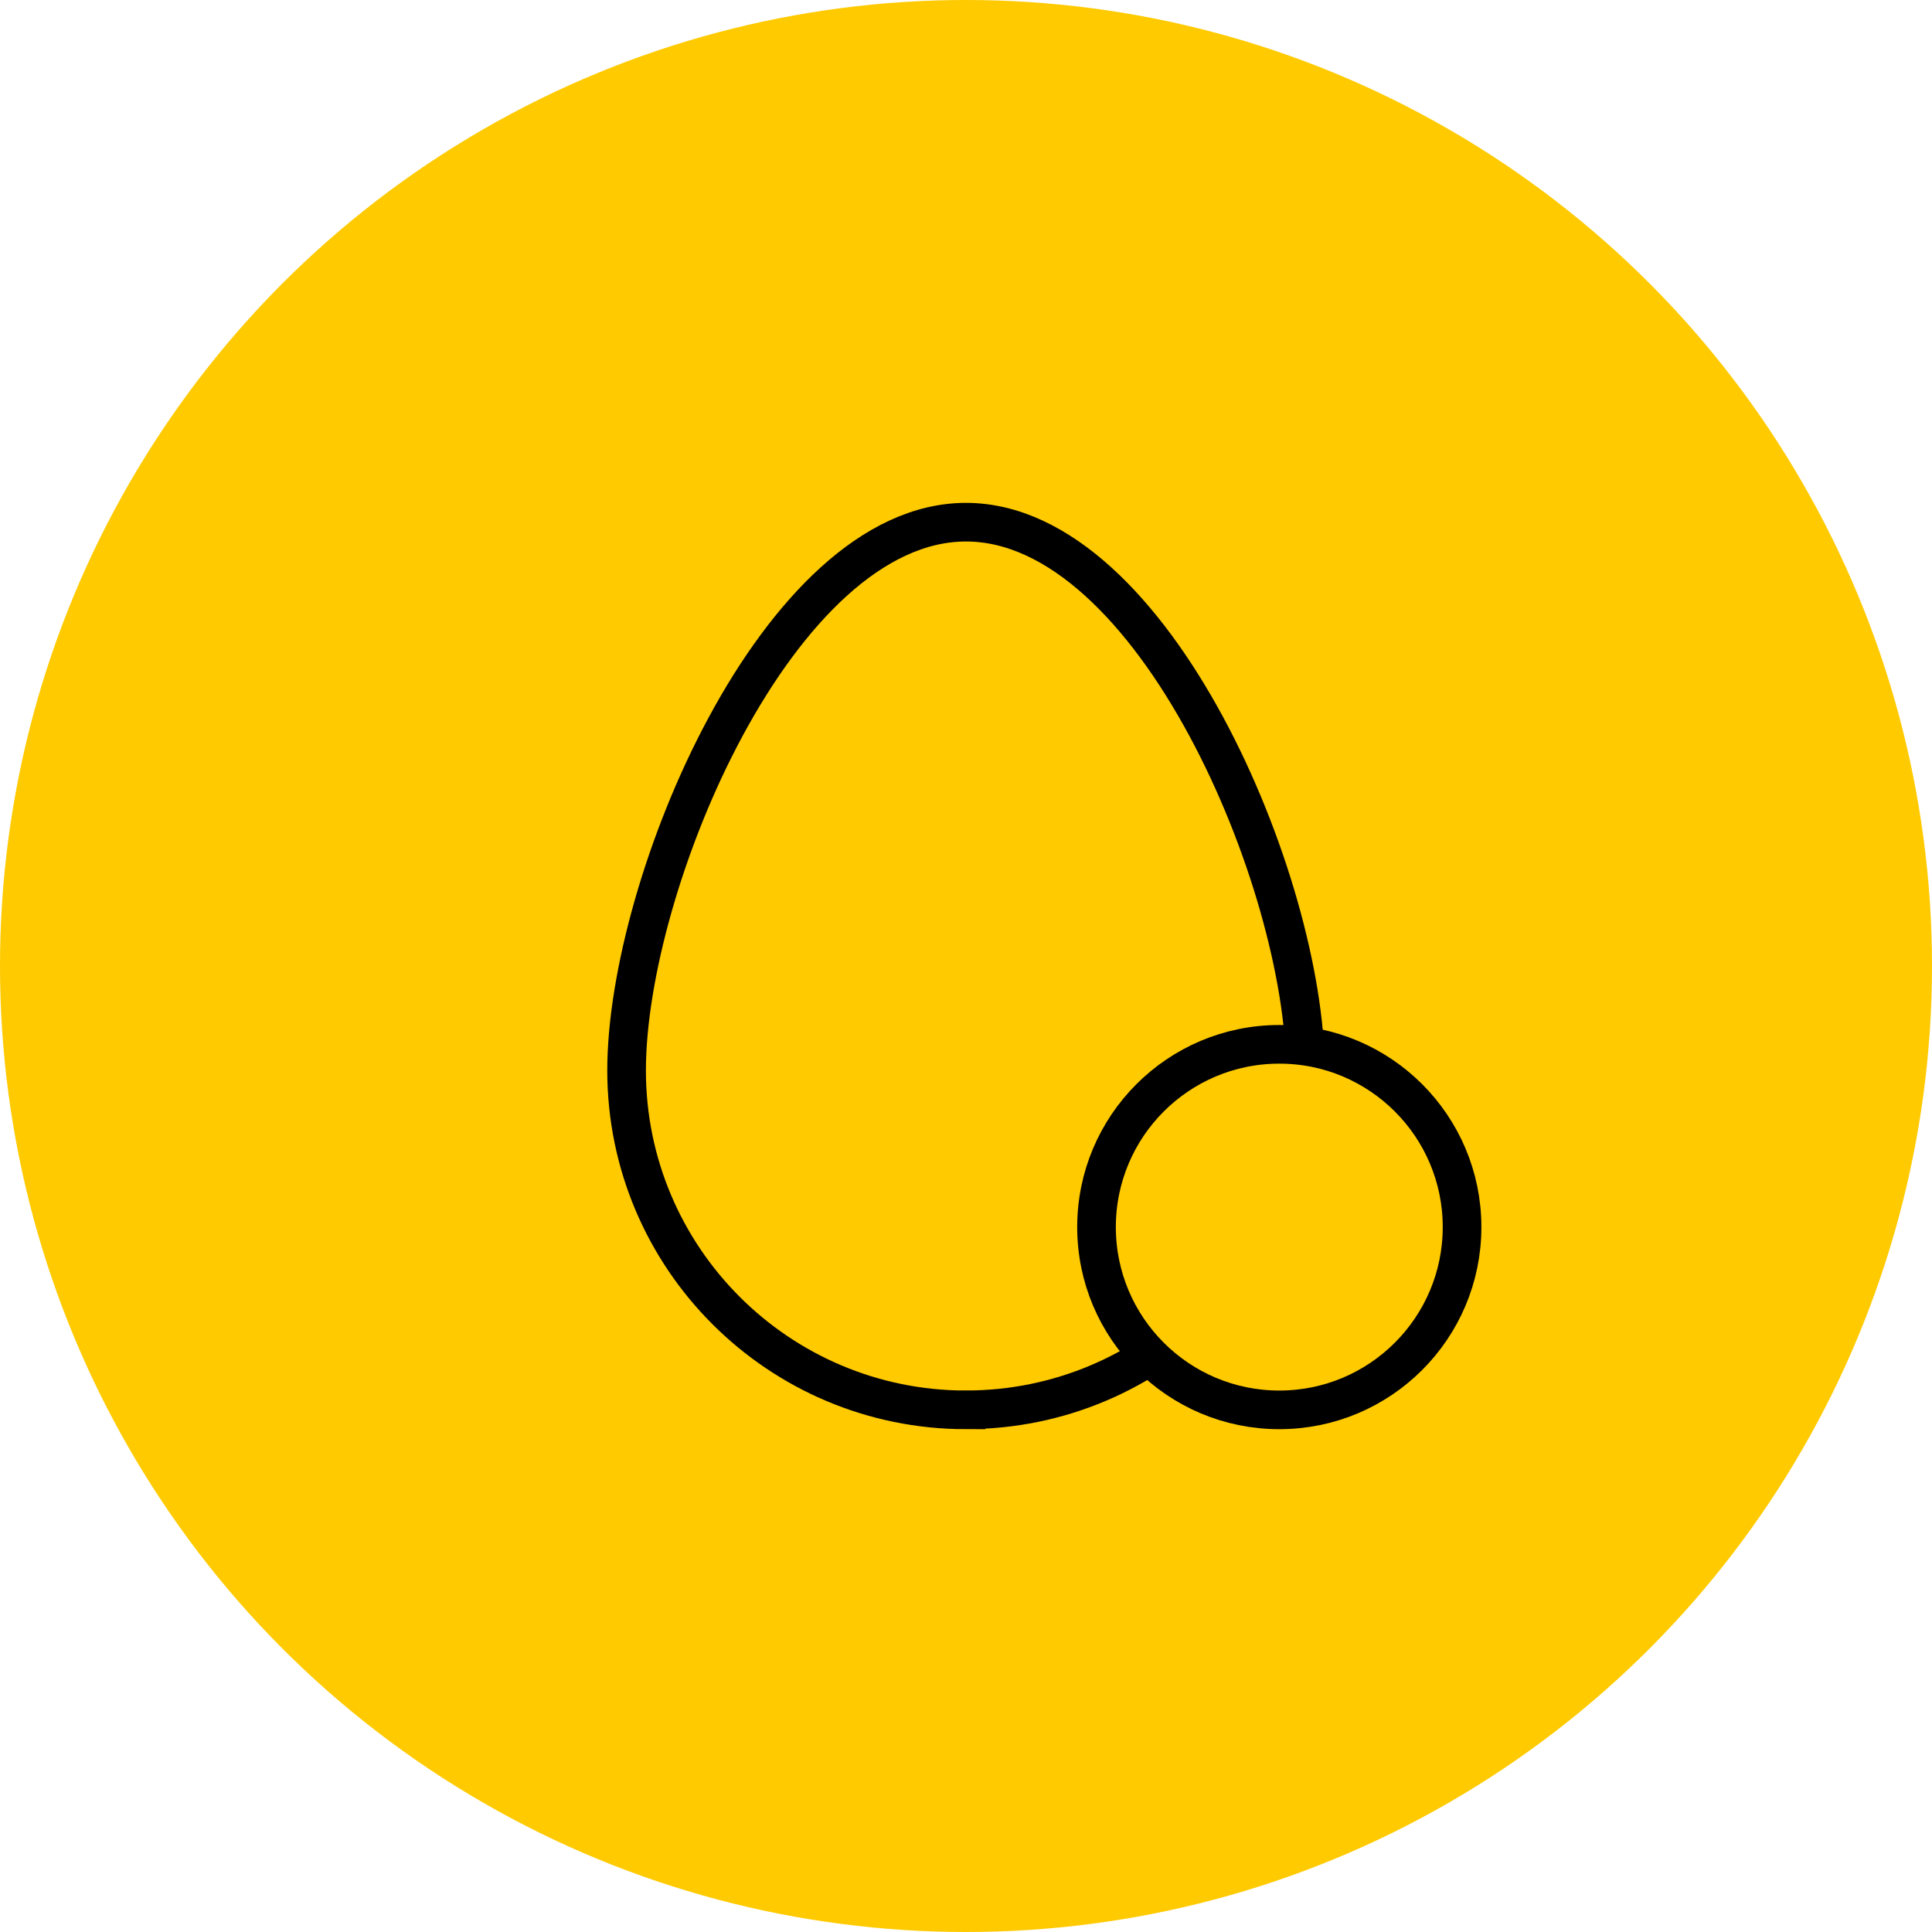 <svg xmlns="http://www.w3.org/2000/svg" width="50" height="50" fill="none" fill-rule="evenodd" xmlns:v="https://vecta.io/nano"><circle fill="#ffca00" cx="25" cy="25" r="25"/><g stroke="#000"><path d="M25 36.486c4.851 0 8.784-3.933 8.784-8.784S29.851 13.514 25 13.514s-8.784 9.338-8.784 14.189 3.933 8.784 8.784 8.784z"/><circle fill="#ffca00" cx="33.108" cy="31.757" r="4.73"/></g></svg>